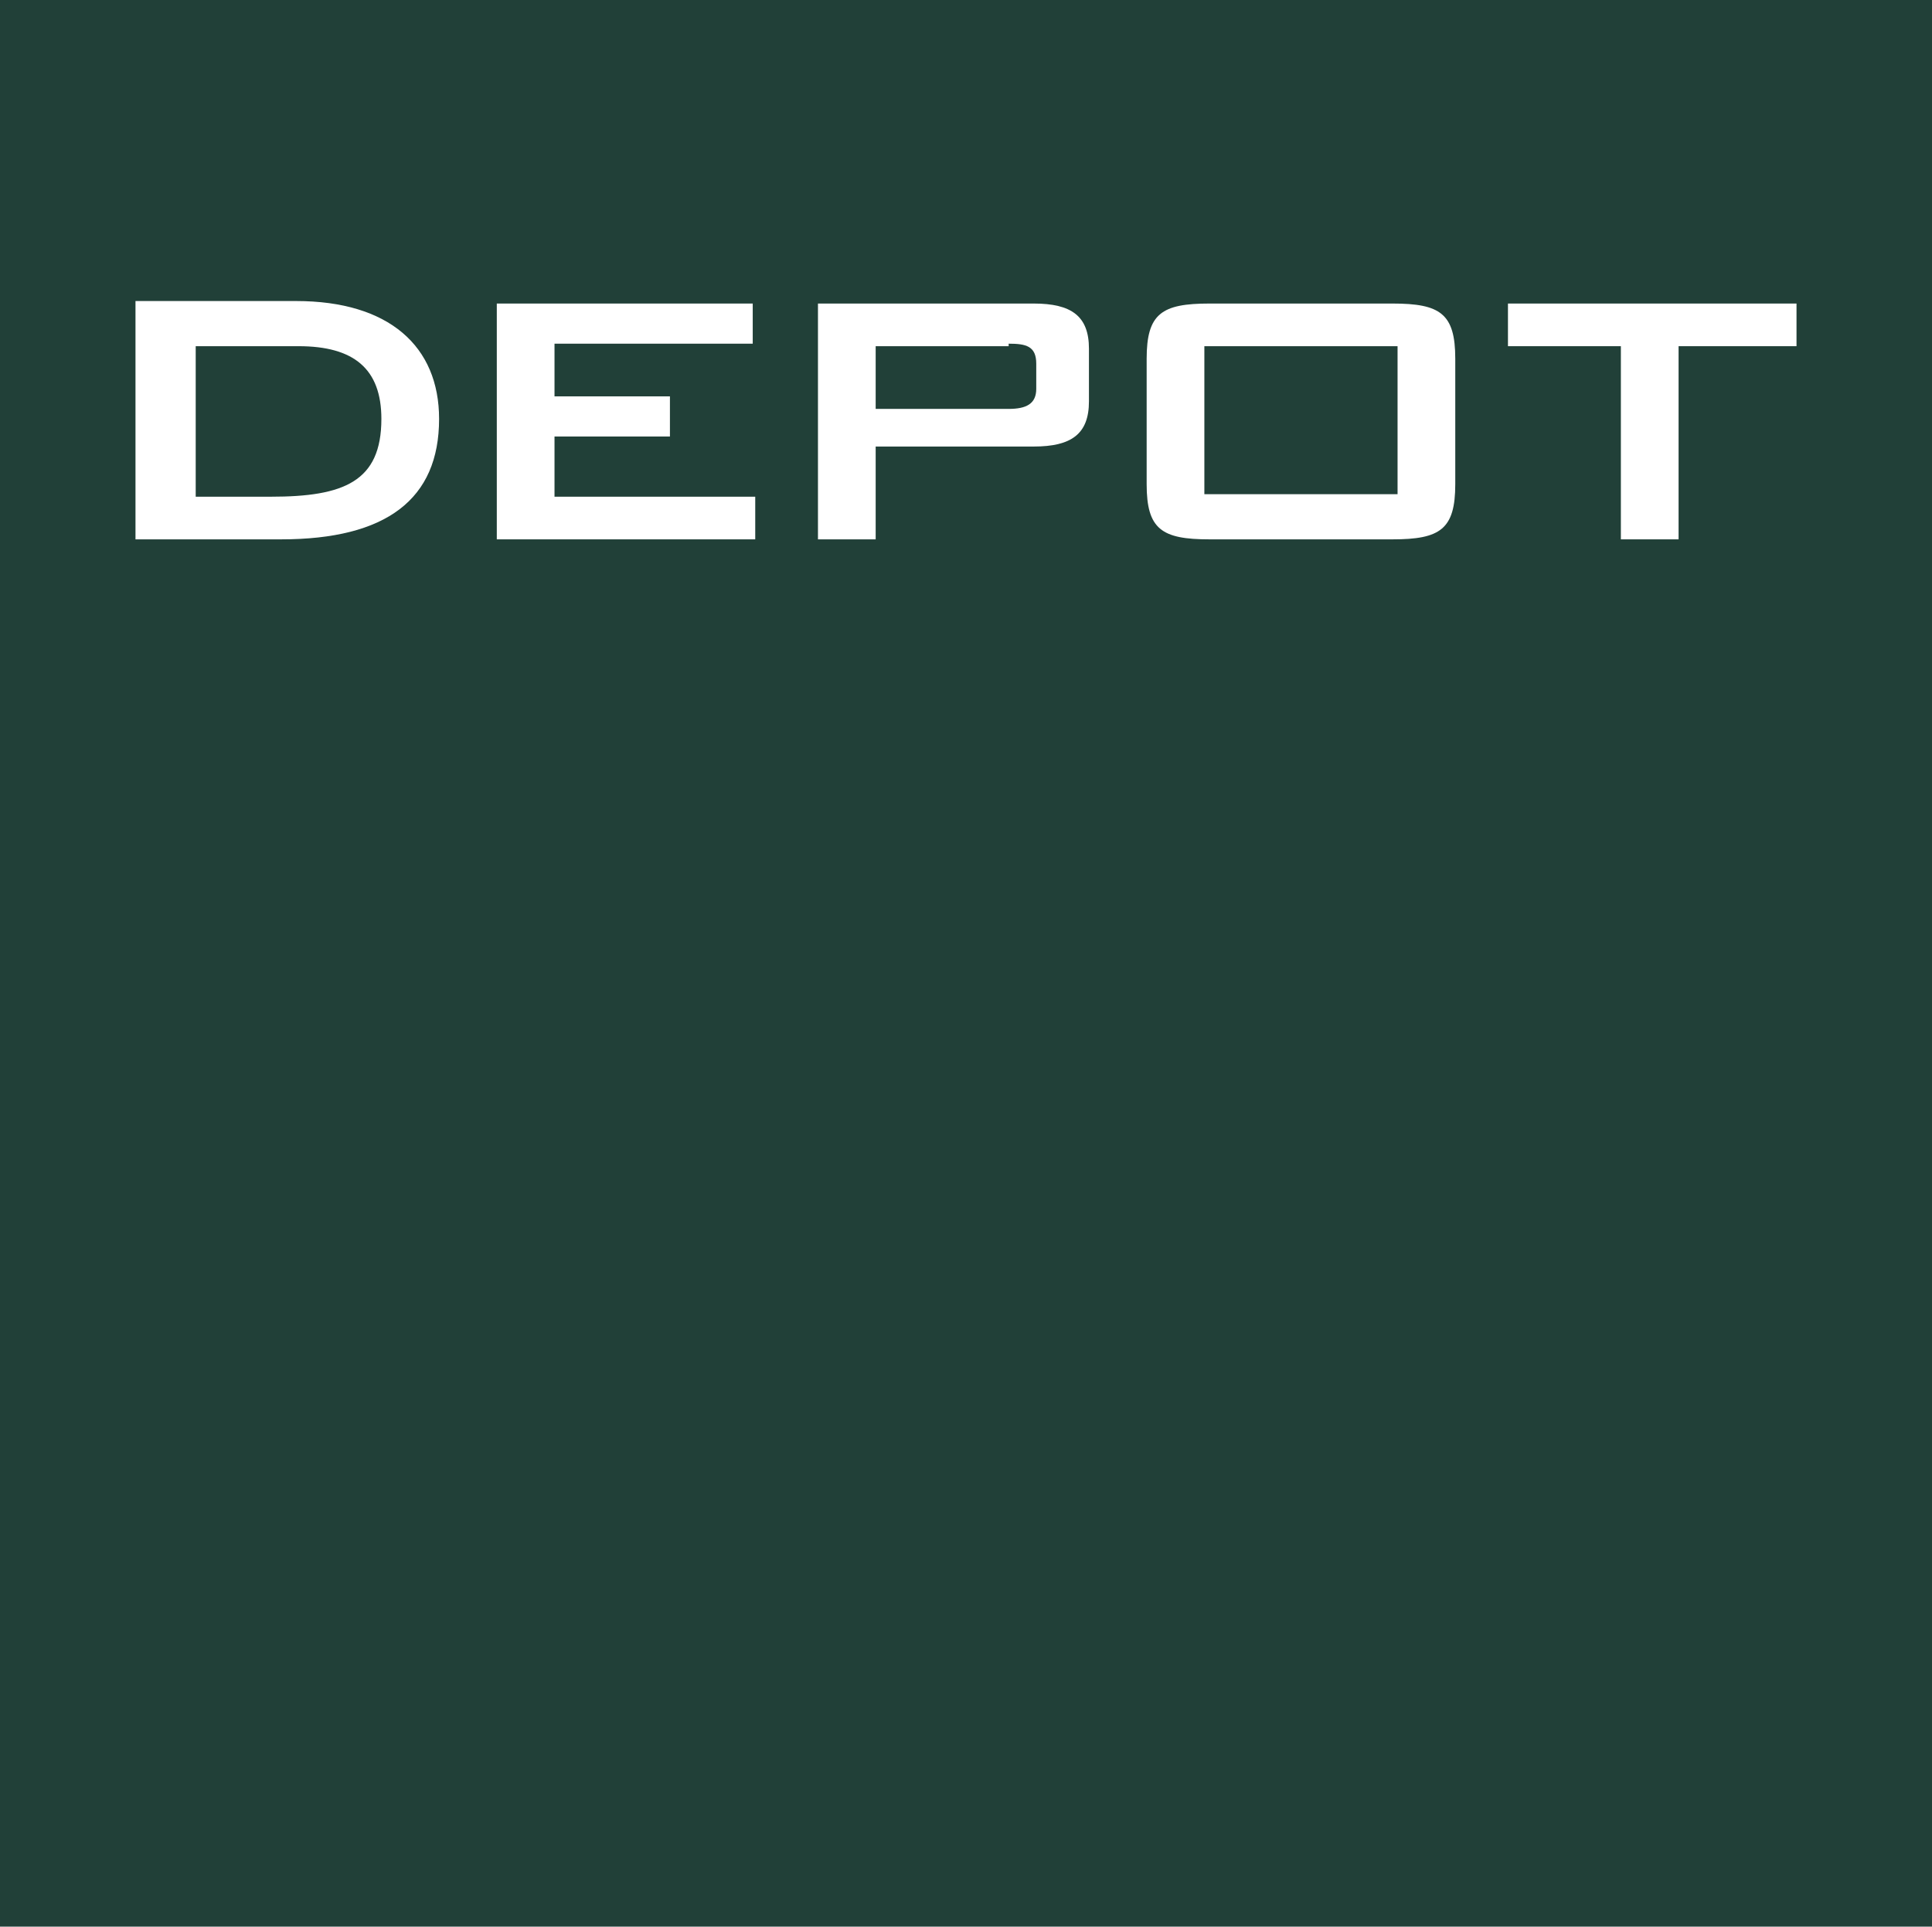 <?xml version="1.0" encoding="utf-8"?>
<!-- Generator: Adobe Illustrator 25.2.3, SVG Export Plug-In . SVG Version: 6.00 Build 0)  -->
<svg version="1.1" id="Ebene_1" xmlns="http://www.w3.org/2000/svg" xmlns:xlink="http://www.w3.org/1999/xlink" x="0px" y="0px"
	 viewBox="0 0 77 76.8" style="enable-background:new 0 0 77 76.8;" xml:space="preserve">
<style type="text/css">
	.st0{clip-path:url(#SVGID_2_);fill:#214038;}
	.st1{fill:#FFFFFF;}
</style>
<g>
	<g>
		<defs>
			<rect id="SVGID_1_" y="0" width="77" height="76.8"/>
		</defs>
		<clipPath id="SVGID_2_">
			<use xlink:href="#SVGID_1_"  style="overflow:visible;"/>
		</clipPath>
		<polygon class="st0" points="0,0 77,0 77,76.8 0,76.8 0,0 		"/>
	</g>
	<path class="st1" d="M5.4,21.5h5.8c4.2,0,6.3-1.6,6.3-4.8c0-2.9-2-4.7-5.7-4.7H5.4V21.5L5.4,21.5z M7.8,19.8v-6h4.1
		c2.2,0,3.3,0.9,3.3,2.9c0,2.5-1.5,3.1-4.4,3.1H7.8L7.8,19.8z"/>
	<polygon class="st1" points="19.8,21.5 30.1,21.5 30.1,19.8 22.1,19.8 22.1,17.4 26.7,17.4 26.7,15.8 22.1,15.8 22.1,13.7 30,13.7 
		30,12.1 19.8,12.1 19.8,21.5 	"/>
	<path class="st1" d="M40.2,13.7c0.7,0,1.1,0.1,1.1,0.8v1c0,0.6-0.4,0.8-1.1,0.8h-5.3v-2.5H40.2L40.2,13.7z M32.6,21.5h2.3v-3.7h6.3
		c1.5,0,2.2-0.5,2.2-1.8v-2.1c0-1.3-0.7-1.8-2.2-1.8h-8.6V21.5L32.6,21.5z"/>
	<path class="st1" d="M45.7,14.3v5c0,1.8,0.6,2.2,2.5,2.2h7.3c1.9,0,2.5-0.4,2.5-2.2v-5c0-1.8-0.6-2.2-2.5-2.2h-7.3
		C46.3,12.1,45.7,12.5,45.7,14.3 M48,13.8h7.7v5.9H48V13.8L48,13.8z"/>
	<polygon class="st1" points="66.9,13.8 71.6,13.8 71.6,12.1 60.1,12.1 60.1,13.8 64.6,13.8 64.6,21.5 66.9,21.5 66.9,13.8 	"/>
</g>
</svg>
